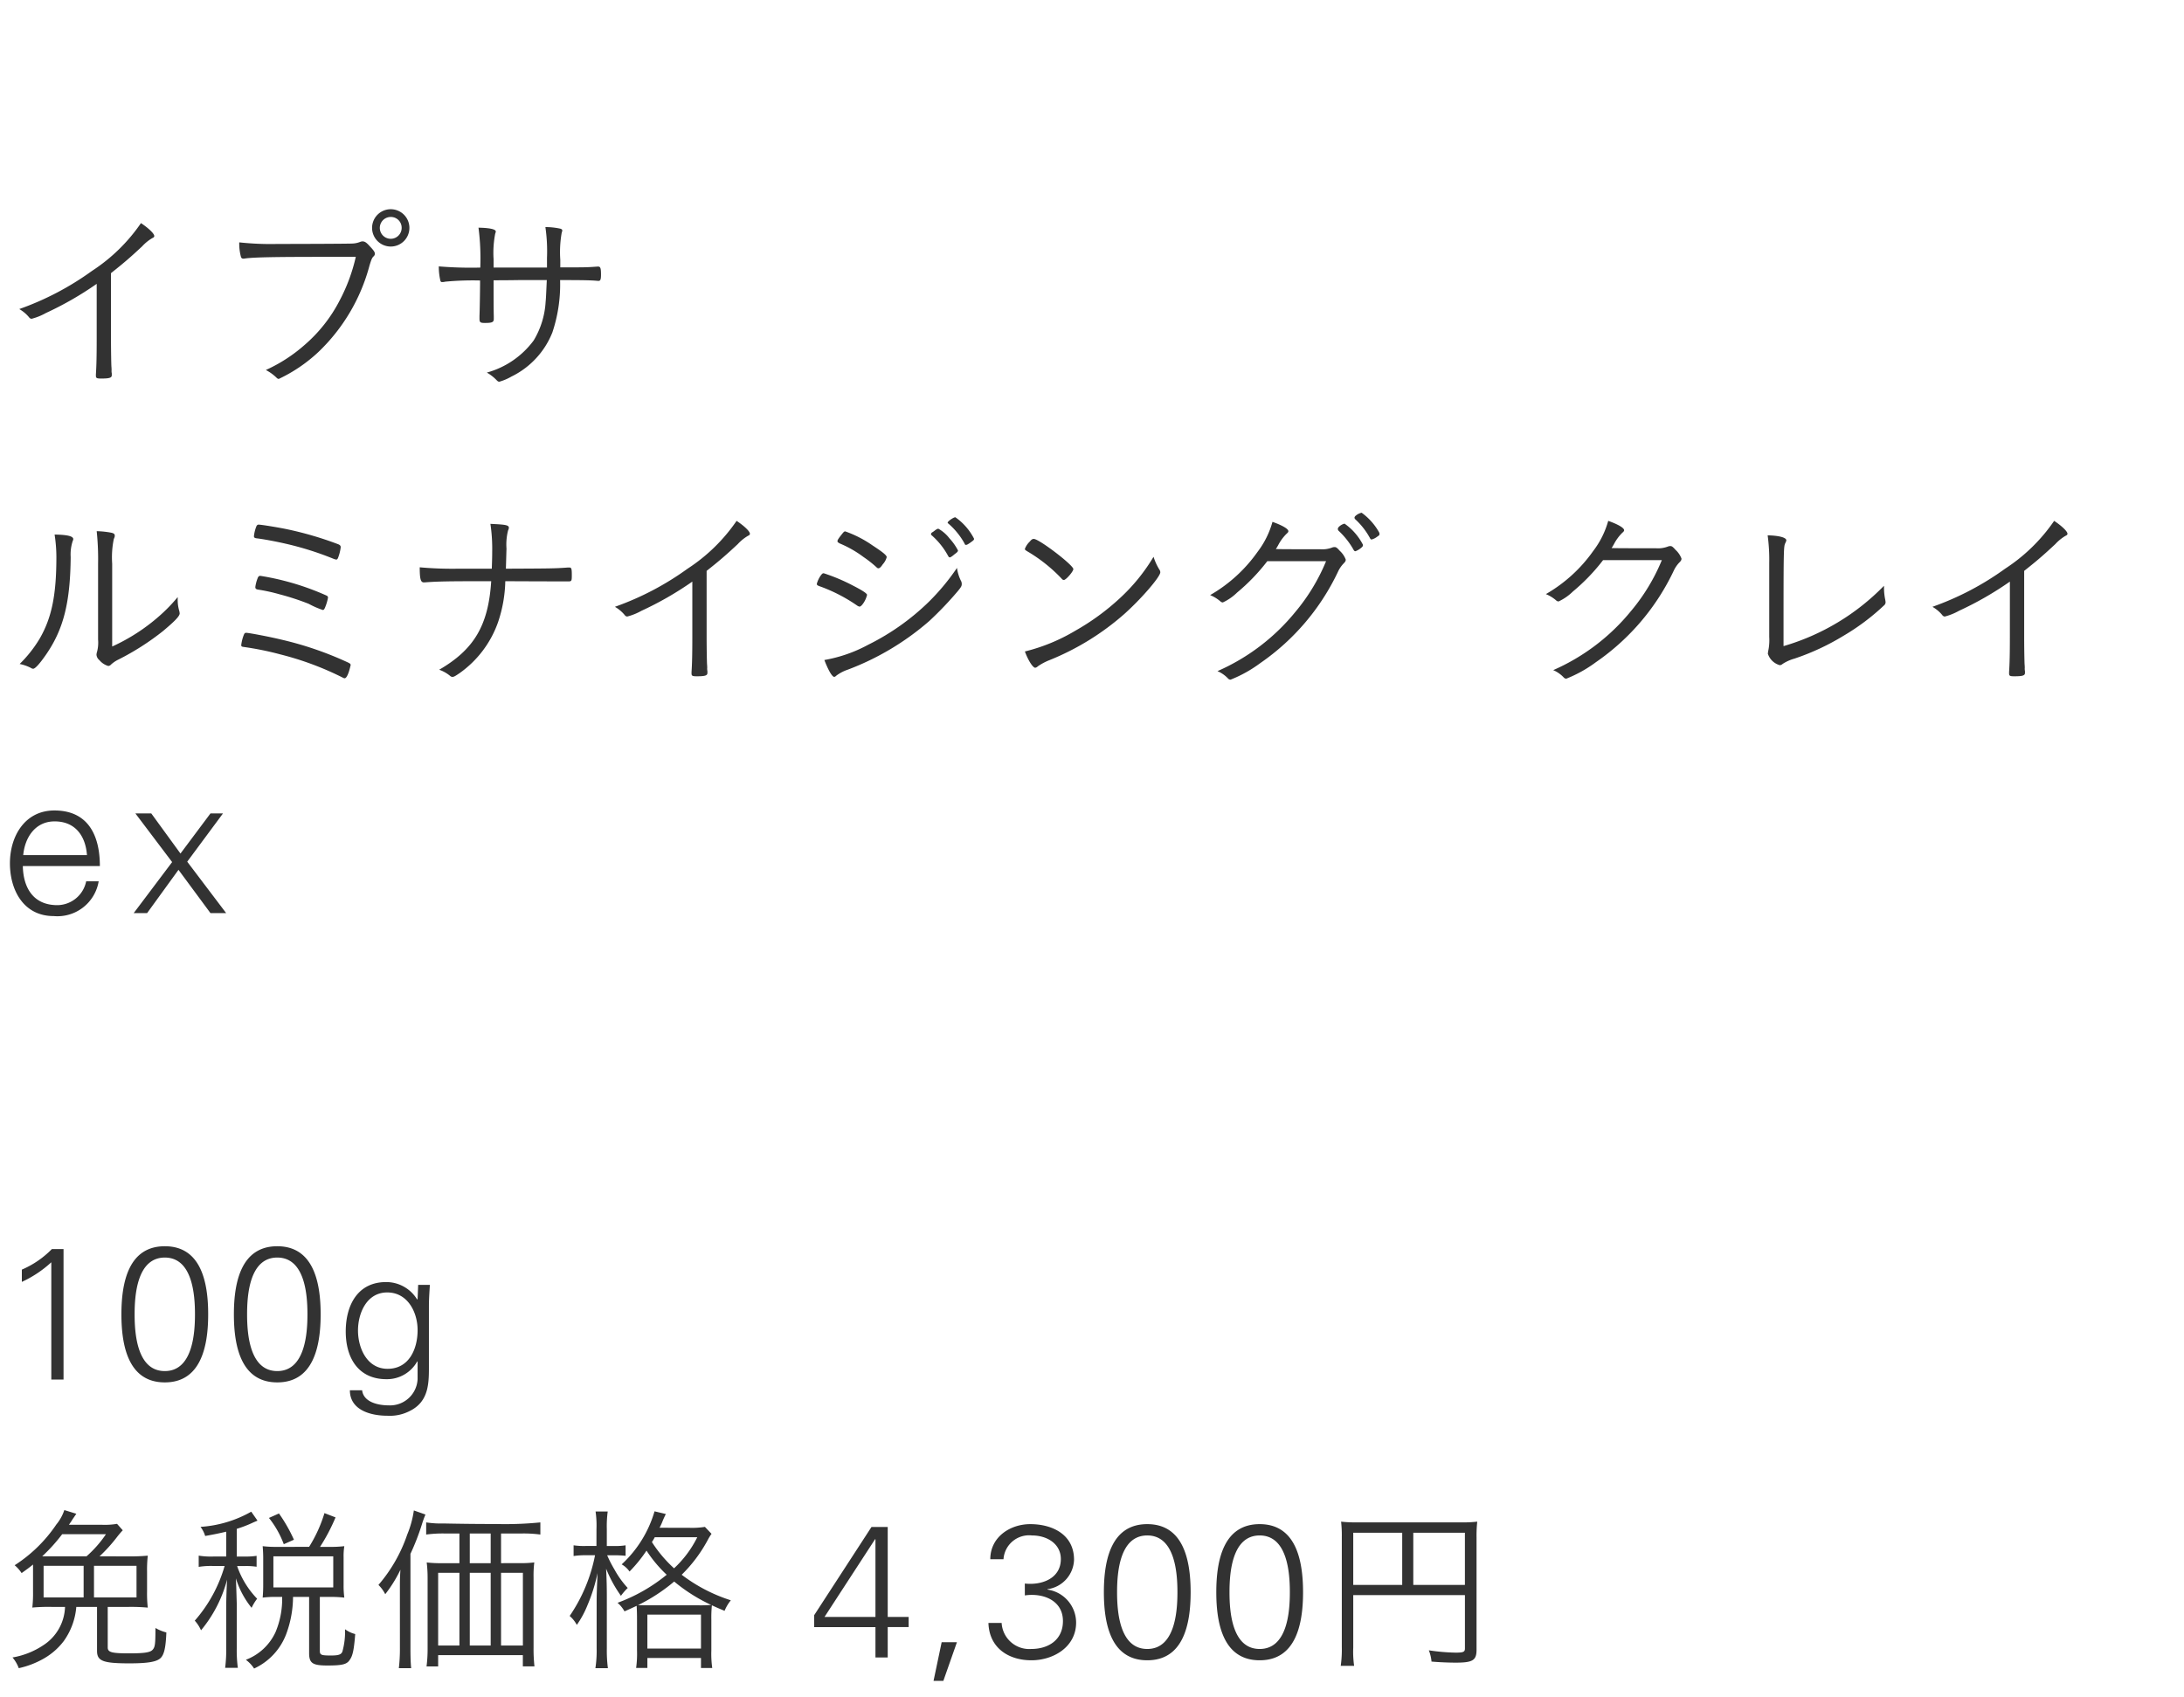 <svg xmlns="http://www.w3.org/2000/svg" width="220" height="171" viewBox="0 0 220 171">
  <g id="bs_detail_06" transform="translate(-360 -960)">
    <rect id="bs_detail_06-2" data-name="bs_detail_06" width="220" height="171" transform="translate(360 960)" fill="#fff"/>
    <path id="パス_3006" data-name="パス 3006" d="M9.74,14.1c0,1.72-.02,2.72-.08,3.62v.12c0,.26.08.3.54.3.84,0,1.06-.08,1.06-.34v-.18a1.163,1.163,0,0,1-.02-.34c0-.02,0-.16-.02-.38-.02-.5-.04-1.66-.04-2.8V7.52c1.34-1.06,1.96-1.6,3.14-2.7a4.376,4.376,0,0,1,1.04-.84c.14-.06.18-.12.18-.2,0-.24-.56-.78-1.34-1.3A17.644,17.644,0,0,1,9.26,7.3a28.914,28.914,0,0,1-7.32,3.84,3.624,3.624,0,0,1,.98.82.344.344,0,0,0,.26.16,5.953,5.953,0,0,0,1.44-.58A33.04,33.04,0,0,0,9.74,8.6Zm26.1-8.22A17.752,17.752,0,0,1,34.2,10.3a14.907,14.907,0,0,1-3.5,4.44,15.621,15.621,0,0,1-3.92,2.54,4.573,4.573,0,0,1,1.08.78.347.347,0,0,0,.22.12,15.471,15.471,0,0,0,4-2.72,18.66,18.66,0,0,0,5.14-8.7c.18-.6.26-.78.4-.92a.349.349,0,0,0,.14-.28c0-.16-.12-.34-.52-.76-.34-.38-.5-.48-.74-.48a.81.81,0,0,0-.24.06,2.325,2.325,0,0,1-.84.16c-.32.02-4.72.04-7.44.04a29.49,29.49,0,0,1-3.88-.16,5.233,5.233,0,0,0,.16,1.42c.04.16.12.22.26.22a.689.689,0,0,0,.18-.02c.92-.12,2.94-.16,7.9-.16Zm5.4-2.92a1.88,1.88,0,1,0-1.88,1.88A1.878,1.878,0,0,0,41.24,2.96Zm-.78,0a1.1,1.1,0,1,1-1.1-1.1A1.084,1.084,0,0,1,40.46,2.96Zm9.26,4V6.12a10.169,10.169,0,0,1,.16-2.56c.06-.18.06-.18.06-.24,0-.22-.6-.36-1.74-.38a24.109,24.109,0,0,1,.18,4.02,39.25,39.25,0,0,1-4.18-.12,6.324,6.324,0,0,0,.16,1.44c.04.12.08.14.2.14a1.383,1.383,0,0,0,.3-.04,29.485,29.485,0,0,1,3.5-.12c0,.92-.04,3.28-.06,3.54v.3c0,.38.08.44.54.44.74,0,.9-.08.9-.4v-.3c-.02-.68-.02-1.88-.02-3.6.52,0,1.36,0,2.6-.02h2.76c-.06,1.3-.08,1.82-.12,2.22a8.46,8.46,0,0,1-1.2,3.86,8.747,8.747,0,0,1-4.72,3.24,4.325,4.325,0,0,1,1,.78c.1.1.16.14.26.14a5.417,5.417,0,0,0,1.22-.52,8.383,8.383,0,0,0,4.12-4.44,15.222,15.222,0,0,0,.78-5.28c2.46,0,3.18.02,3.8.08h.08c.18,0,.24-.14.24-.64,0-.64-.06-.8-.28-.8h-.08c-1.12.08-1.12.08-3.74.08V6.18a11.159,11.159,0,0,1,.14-2.72.982.982,0,0,0,.06-.24c0-.08-.06-.14-.2-.18a6.992,6.992,0,0,0-1.5-.16,17,17,0,0,1,.16,3.1v.98Z" transform="translate(360 980)" fill="#323232"/>
    <path id="パス_3005" data-name="パス 3005" d="M11.3,6.8a9.254,9.254,0,0,1,.16-2.48c.1-.24.1-.24.1-.36,0-.14-.08-.22-.32-.28a8.809,8.809,0,0,0-1.5-.16A26.583,26.583,0,0,1,9.88,6.8v7.64a3.634,3.634,0,0,1-.1,1.22,1.1,1.1,0,0,0-.06.32.783.783,0,0,0,.3.54,1.81,1.81,0,0,0,.88.58.378.378,0,0,0,.28-.14,3.117,3.117,0,0,1,.74-.5A26.107,26.107,0,0,0,16.4,13.6c1.22-1.02,1.7-1.52,1.7-1.8a1.928,1.928,0,0,0-.04-.24,3.826,3.826,0,0,1-.16-1.18v-.22a16.4,16.4,0,0,1-1.82,1.88,19.158,19.158,0,0,1-4.78,3.1ZM5.5,3.86a15.252,15.252,0,0,1,.18,2.22c0,3.86-.46,6.14-1.68,8.26A12.574,12.574,0,0,1,1.98,16.9a4.357,4.357,0,0,1,1.14.4.421.421,0,0,0,.22.08c.2,0,.64-.48,1.28-1.4,1.76-2.54,2.46-5.22,2.5-9.86a4.346,4.346,0,0,1,.2-1.6.53.53,0,0,0,.06-.2C7.38,4.02,6.78,3.88,5.5,3.86ZM34.32,5.14c0-.14-.06-.22-.24-.3A34.712,34.712,0,0,0,28.7,3.28c-.92-.18-2.38-.42-2.66-.42-.08,0-.14.04-.2.14a3.645,3.645,0,0,0-.26,1.02c0,.14.08.2.28.22.66.08,1.86.3,2.82.52a31.278,31.278,0,0,1,4.96,1.56.982.982,0,0,0,.24.06c.08,0,.14-.06.22-.3A4.244,4.244,0,0,0,34.32,5.14Zm-1.28,5.08a.22.22,0,0,0-.12-.2A26.213,26.213,0,0,0,28.94,8.6a25.643,25.643,0,0,0-2.72-.58c-.12,0-.2.06-.26.22a3.793,3.793,0,0,0-.24.9c0,.16.06.22.24.26a17.794,17.794,0,0,1,2.2.48,25.475,25.475,0,0,1,2.94.96,8.6,8.6,0,0,0,1.42.62c.1,0,.16-.08.26-.34A4.746,4.746,0,0,0,33.04,10.22ZM24.8,13.76c-.12,0-.16.04-.22.16A4.1,4.1,0,0,0,24.3,15c0,.12.06.16.22.18a31.011,31.011,0,0,1,3.74.76,30.564,30.564,0,0,1,6.24,2.32.486.486,0,0,0,.22.08c.18,0,.4-.44.58-1.24a.18.18,0,0,0,.02-.1c0-.1-.06-.14-.2-.22a34.252,34.252,0,0,0-6.8-2.34C27.26,14.18,25.08,13.76,24.8,13.76ZM49.4,2.78a16.986,16.986,0,0,1,.18,2.82c0,.58-.02,1.1-.04,1.7H46.12a36.726,36.726,0,0,1-3.84-.14c0,1.2.1,1.52.42,1.52h.06c1.32-.1,2.34-.12,6.02-.12h.7c-.28,4.44-1.72,6.88-5.24,8.92a3.6,3.6,0,0,1,1.1.62.347.347,0,0,0,.24.1c.14,0,.28-.08.72-.38a10.589,10.589,0,0,0,3.88-5.16,13.739,13.739,0,0,0,.72-4.1c4.08.02,6.14.02,6.16.02h.18c.34,0,.36-.04.36-.64,0-.66-.04-.76-.26-.76h-.12c-1.3.1-1.78.1-6.26.12.02-.6.04-1.44.06-2.02a5.776,5.776,0,0,1,.16-1.84.688.688,0,0,0,.08-.26c0-.26-.3-.32-1.5-.38ZM69.74,14.1c0,1.72-.02,2.72-.08,3.62v.12c0,.26.08.3.54.3.84,0,1.06-.08,1.06-.34v-.18a1.163,1.163,0,0,1-.02-.34c0-.02,0-.16-.02-.38-.02-.5-.04-1.66-.04-2.8V7.52c1.34-1.06,1.96-1.6,3.14-2.7a4.376,4.376,0,0,1,1.04-.84c.14-.06.18-.12.18-.2,0-.24-.56-.78-1.34-1.3A17.644,17.644,0,0,1,69.26,7.3a28.914,28.914,0,0,1-7.32,3.84,3.624,3.624,0,0,1,.98.82.344.344,0,0,0,.26.16,5.953,5.953,0,0,0,1.44-.58A33.04,33.04,0,0,0,69.74,8.6ZM93.78,3.82c0,.04.04.1.12.16A7.437,7.437,0,0,1,95.5,6c.06.12.12.16.18.16s.2-.08.48-.32c.28-.2.34-.28.34-.38a5.567,5.567,0,0,0-.86-1.22,3.7,3.7,0,0,0-1.1-.96c-.1-.02-.2.04-.46.24a1.356,1.356,0,0,1-.18.12A.242.242,0,0,0,93.78,3.82ZM89.32,6.14c0-.18-.32-.46-1.42-1.18a11.378,11.378,0,0,0-2.76-1.42c-.1,0-.16.06-.38.34-.3.38-.4.54-.4.64s.06.14.24.24a11.18,11.18,0,0,1,2.38,1.36,11.5,11.5,0,0,1,1.34,1.06.239.239,0,0,0,.16.08c.12,0,.26-.12.44-.4A1.727,1.727,0,0,0,89.32,6.14ZM82.28,8.82c.02.16.04.16.48.32a16.328,16.328,0,0,1,3.62,1.9.676.676,0,0,0,.2.08c.1,0,.24-.12.4-.36a2.5,2.5,0,0,0,.36-.82c0-.14-.44-.44-1.46-.96a18.542,18.542,0,0,0-2.9-1.22c-.12,0-.16.04-.3.22A2.705,2.705,0,0,0,82.28,8.82ZM95.46,2.66c0,.04.02.06.08.1a7.35,7.35,0,0,1,1.62,2c.04.12.08.14.14.14.08,0,.14-.02.38-.18.4-.28.44-.32.44-.44a5.946,5.946,0,0,0-1.88-2.16C96.08,2.1,95.46,2.52,95.46,2.66Zm.94,4.56a22.617,22.617,0,0,1-2.84,3.42,23.921,23.921,0,0,1-6.1,4.32,14.444,14.444,0,0,1-4.42,1.54c.4,1.04.78,1.7,1,1.7a.366.366,0,0,0,.2-.12,4.116,4.116,0,0,1,1.14-.6,26.946,26.946,0,0,0,8.22-4.9,34.439,34.439,0,0,0,2.9-3.04c.34-.42.38-.5.38-.72a.85.85,0,0,0-.04-.22A4.13,4.13,0,0,1,96.4,7.22Zm11.72.12c0-.4-3.42-3.02-3.98-3.04-.14,0-.24.06-.4.26a2.007,2.007,0,0,0-.5.74c0,.1.02.12.46.38a15.731,15.731,0,0,1,3.24,2.62.31.31,0,0,0,.22.14C107.38,8.44,108.12,7.58,108.12,7.34ZM116.2,6.1a18.726,18.726,0,0,1-3.4,4.18,23.891,23.891,0,0,1-4.5,3.28,18.571,18.571,0,0,1-5.06,2.08c.32.88.8,1.64,1.04,1.64a.469.469,0,0,0,.26-.14,5.724,5.724,0,0,1,1.16-.62,26.22,26.22,0,0,0,7.56-4.66c1.7-1.52,3.62-3.74,3.62-4.2a.476.476,0,0,0-.1-.28A5.747,5.747,0,0,1,116.2,6.1Zm17.38.44a19.462,19.462,0,0,1-3.1,5.12,20.91,20.91,0,0,1-7.84,5.96,3.152,3.152,0,0,1,1.06.74.352.352,0,0,0,.26.12,13.067,13.067,0,0,0,2.98-1.66,23.275,23.275,0,0,0,7.88-9.3,3.032,3.032,0,0,1,.52-.74c.18-.18.22-.26.22-.4a2.276,2.276,0,0,0-.6-.88c-.28-.32-.38-.38-.52-.38a.706.706,0,0,0-.28.06,2.788,2.788,0,0,1-1.18.16c-2.46,0-3.88,0-4.46-.02.06-.08.1-.16.22-.36a4.55,4.55,0,0,1,.86-1.18c.14-.12.18-.18.18-.26,0-.24-.64-.6-1.6-.94a8.878,8.878,0,0,1-1.5,3.02,14.947,14.947,0,0,1-4.78,4.36,3.771,3.771,0,0,1,1.02.62.387.387,0,0,0,.26.12,5.161,5.161,0,0,0,1.44-1,19.576,19.576,0,0,0,3.04-3.16ZM138.9,3.6a6.149,6.149,0,0,0-1.74-1.94,1.36,1.36,0,0,0-.66.36.348.348,0,0,0-.06.14.271.271,0,0,0,.1.18,7.262,7.262,0,0,1,1.44,1.84q.09.18.18.18a1.55,1.55,0,0,0,.56-.28c.22-.14.24-.18.24-.28A.447.447,0,0,0,138.9,3.6Zm-1.66,1.48a.38.38,0,0,0,.06-.18,5.877,5.877,0,0,0-1.86-2.14,1.223,1.223,0,0,0-.64.4c-.02.08-.04.12-.04.14a.4.4,0,0,0,.06.16,7.934,7.934,0,0,1,1.52,1.92c.06.12.12.16.2.16A1.982,1.982,0,0,0,137.24,5.08ZM167.4,6.44a19.462,19.462,0,0,1-3.1,5.12,20.91,20.91,0,0,1-7.84,5.96,3.152,3.152,0,0,1,1.06.74.352.352,0,0,0,.26.12,13.067,13.067,0,0,0,2.98-1.66,23.275,23.275,0,0,0,7.88-9.3,3.032,3.032,0,0,1,.52-.74c.18-.18.22-.26.22-.4a2.276,2.276,0,0,0-.6-.88c-.28-.32-.38-.38-.52-.38a.706.706,0,0,0-.28.06,2.788,2.788,0,0,1-1.18.16c-2.46,0-3.88,0-4.46-.02.06-.08.1-.16.22-.36a4.551,4.551,0,0,1,.86-1.18c.14-.12.18-.18.18-.26,0-.24-.64-.6-1.6-.94a8.878,8.878,0,0,1-1.5,3.02,14.947,14.947,0,0,1-4.78,4.36,3.771,3.771,0,0,1,1.02.62.387.387,0,0,0,.26.12,5.161,5.161,0,0,0,1.44-1,19.575,19.575,0,0,0,3.04-3.16Zm10.82,7.26v.48a5.234,5.234,0,0,1-.1,1.4c-.02.12-.04.26-.04.28a1.748,1.748,0,0,0,1.2,1.16.432.432,0,0,0,.28-.12,4.346,4.346,0,0,1,1.2-.54,24.172,24.172,0,0,0,4.94-2.3A22.686,22.686,0,0,0,189.78,11a.413.413,0,0,0,.16-.32,2.3,2.3,0,0,0-.04-.28,5.98,5.98,0,0,1-.12-1.14V9.02a23.148,23.148,0,0,1-10.12,6.08c0-9.74,0-10.02.18-10.38.08-.18.1-.22.1-.28,0-.28-.74-.48-1.88-.5a18.206,18.206,0,0,1,.16,2.8Zm24.24.4c0,1.72-.02,2.72-.08,3.62v.12c0,.26.08.3.54.3.84,0,1.06-.08,1.06-.34v-.18a1.164,1.164,0,0,1-.02-.34c0-.02,0-.16-.02-.38-.02-.5-.04-1.66-.04-2.8V7.52c1.34-1.06,1.96-1.6,3.14-2.7a4.376,4.376,0,0,1,1.04-.84c.14-.06.18-.12.18-.2,0-.24-.56-.78-1.34-1.3a17.644,17.644,0,0,1-4.94,4.82,28.914,28.914,0,0,1-7.32,3.84,3.624,3.624,0,0,1,.98.82.344.344,0,0,0,.26.16,5.952,5.952,0,0,0,1.44-.58,33.04,33.04,0,0,0,5.12-2.94ZM10.06,37.26c0-3.14-1.22-5.6-4.58-5.6C2.5,31.66,1,34.26,1,36.98c0,2.74,1.4,5.32,4.4,5.32a4.214,4.214,0,0,0,4.54-3.5H8.68a2.991,2.991,0,0,1-2.9,2.4c-2.46,0-3.44-1.8-3.48-3.94Zm-7.72-1.1c.16-1.76,1.2-3.4,3.16-3.4,2.08,0,3.12,1.46,3.26,3.4ZM18.18,36l-2.94-4.04h-1.6l3.7,4.9-3.84,5.1-.04.04h1.36l3.16-4.36L21.2,42h1.58l-3.92-5.18,3.6-4.86H21.2Z" transform="translate(360 1010)" fill="#323232"/>
    <path id="パス_3004" data-name="パス 3004" d="M2.2,8.158A11.376,11.376,0,0,0,5.168,6.182V18H6.4V4.852H5.225A9.416,9.416,0,0,1,2.2,6.923Zm14.4-2.451c2.793,0,3.04,3.762,3.04,5.719s-.247,5.719-3.04,5.719-3.04-3.762-3.04-5.719S13.813,5.707,16.606,5.707Zm0-1.14c-3.591,0-4.37,3.515-4.37,6.859s.779,6.859,4.37,6.859,4.37-3.515,4.37-6.859S20.2,4.567,16.606,4.567ZM27.93,5.707c2.793,0,3.04,3.762,3.04,5.719s-.247,5.719-3.04,5.719-3.04-3.762-3.04-5.719S25.137,5.707,27.93,5.707Zm0-1.14c-3.591,0-4.37,3.515-4.37,6.859s.779,6.859,4.37,6.859,4.37-3.515,4.37-6.859S31.521,4.567,27.93,4.567Zm14.136,8.455c0,1.862-.836,3.895-3.021,3.895-2.09,0-2.983-2.109-2.983-3.857s.874-3.838,2.945-3.838C41.059,9.222,42.066,11.2,42.066,13.022Zm0-3.154-.038.076a3.643,3.643,0,0,0-3.135-1.767c-2.907,0-4.066,2.394-4.066,4.978,0,2.622,1.235,4.807,4.1,4.807a3.491,3.491,0,0,0,3.1-1.786h.038v1.786A2.776,2.776,0,0,1,39.178,20.6c-1.216,0-2.565-.38-2.7-1.52H35.245c0,1.976,2.052,2.565,3.781,2.565a4.351,4.351,0,0,0,2.166-.437c2.109-.988,2.014-2.983,2.014-4.883V10.609c0-.741.057-1.5.095-2.147H42.123Z" transform="translate(360 1081)" fill="#323232"/>
    <path id="パス_3003" data-name="パス 3003" d="M10.026,7.812a15.891,15.891,0,0,0,1.746-1.926,8.576,8.576,0,0,1,.594-.7l-.576-.648a7.452,7.452,0,0,1-1.6.09H6.948c.126-.2.18-.252.27-.4.108-.18.126-.2.2-.306l.27-.4L6.48,3.15a4.518,4.518,0,0,1-.81,1.458,14.476,14.476,0,0,1-4.194,4.1,3.526,3.526,0,0,1,.7.792c.558-.4.756-.54,1.152-.864v2.736a12.6,12.6,0,0,1-.072,1.6A17.761,17.761,0,0,1,5.2,12.906h1.35a4.776,4.776,0,0,1-2.2,3.87A7.993,7.993,0,0,1,1.26,18a3.554,3.554,0,0,1,.63,1.08,8.936,8.936,0,0,0,2.43-.918,6.675,6.675,0,0,0,2.106-1.818,6.883,6.883,0,0,0,1.26-3.438H9.774v4.428c0,1.026.594,1.26,3.258,1.26,1.908,0,2.79-.162,3.168-.558.342-.36.5-1.062.558-2.556a4.29,4.29,0,0,1-1.1-.45c0,1.584-.036,1.908-.27,2.178-.234.288-.846.378-2.394.378-1.746,0-2.142-.108-2.142-.594V12.906H12.96a18.026,18.026,0,0,1,1.926.072,12.6,12.6,0,0,1-.072-1.6V9.342a12.784,12.784,0,0,1,.072-1.6,18.514,18.514,0,0,1-1.98.072Zm-5.778,0A17.371,17.371,0,0,0,6.264,5.58h4.41A11.584,11.584,0,0,1,8.712,7.812Zm5.22.954h4.284v3.186H9.468ZM8.424,11.952H4.392V8.766H8.424ZM22.788,7.83H21.474a7.557,7.557,0,0,1-1.458-.09V8.874a7.671,7.671,0,0,1,1.458-.09h1.152a14.338,14.338,0,0,1-3.006,5.508,3.615,3.615,0,0,1,.63.972,13.283,13.283,0,0,0,2.628-5.112c-.054.792-.09,2.088-.09,2.736v4.14a14.483,14.483,0,0,1-.108,2.016h1.278a13.128,13.128,0,0,1-.108-2.016V12.6c-.054-1.836-.054-1.836-.09-2.574A8.908,8.908,0,0,0,25.344,13a4.81,4.81,0,0,1,.558-.918,8.894,8.894,0,0,1-2.016-3.294h.792a7.112,7.112,0,0,1,1.17.072v-1.1a6.974,6.974,0,0,1-1.17.072H23.85V5.04a12.249,12.249,0,0,0,1.674-.648c.288-.126.306-.126.414-.18l-.63-.9A11.9,11.9,0,0,1,20.2,4.842a2.954,2.954,0,0,1,.468.918c1.008-.18,1.332-.252,2.124-.432Zm5.022-.972a10.543,10.543,0,0,1-1.35-.072c.036.45.054.81.054,1.206V10.71c0,.45-.018.828-.054,1.26a9.9,9.9,0,0,1,1.332-.072h.63a8.647,8.647,0,0,1-.666,3.546,5.384,5.384,0,0,1-2.988,2.79,3.459,3.459,0,0,1,.828.882,6.254,6.254,0,0,0,3.222-3.438,10.885,10.885,0,0,0,.7-3.78h1.62V17.55c0,1.026.342,1.26,1.836,1.26,1.476,0,1.962-.108,2.25-.558.306-.414.432-1.008.558-2.61a2.93,2.93,0,0,1-1.026-.486,7.405,7.405,0,0,1-.27,2.268c-.126.288-.4.378-1.134.378-1.008,0-1.134-.054-1.134-.486V11.9h1.044a11.171,11.171,0,0,1,1.422.072,9.048,9.048,0,0,1-.072-1.242V7.92a6.384,6.384,0,0,1,.072-1.134,11.17,11.17,0,0,1-1.422.072H32.238A18.868,18.868,0,0,0,33.8,3.888l-1.116-.432a14.014,14.014,0,0,1-1.548,3.4Zm-.27.954h6.03v3.132H27.54Zm2.07-1.674A15.581,15.581,0,0,0,28.1,3.492l-1.008.45a9.571,9.571,0,0,1,1.494,2.646ZM50.472,8.5V5.508h2.142a12.619,12.619,0,0,1,1.818.108V4.392a35.968,35.968,0,0,1-4.464.162c-1.818,0-3.546-.018-5.238-.054a9.908,9.908,0,0,1-1.8-.108V5.616a12.7,12.7,0,0,1,1.8-.108h1.548V8.5H44.532a11.851,11.851,0,0,1-1.548-.072,13.143,13.143,0,0,1,.09,1.566v7.092a13.719,13.719,0,0,1-.108,1.818h1.17V17.766h8.532V18.9h1.17a15.476,15.476,0,0,1-.09-1.89V9.936a10.748,10.748,0,0,1,.072-1.512,10.875,10.875,0,0,1-1.53.072Zm-1.044,0H47.322V5.508h2.106Zm-3.15.972v7.326H44.136V9.468Zm1.044,0h2.106v7.326H47.322Zm3.15,0h2.2v7.326h-2.2ZM40.284,17.01a16.724,16.724,0,0,1-.108,2.07h1.242c-.054-.54-.072-1.17-.072-2.034V7.56a23.809,23.809,0,0,0,1.17-3.024,9.487,9.487,0,0,1,.342-.936l-1.17-.414a9.972,9.972,0,0,1-.666,2.43,15.33,15.33,0,0,1-2.9,5.076,3.479,3.479,0,0,1,.684.936,13.41,13.41,0,0,0,1.53-2.466c-.054.81-.054,1.188-.054,2.07ZM66.438,4.932a6.211,6.211,0,0,0,.342-.756c.162-.378.234-.5.288-.63l-1.134-.27a11.756,11.756,0,0,1-3.312,5.346,2.333,2.333,0,0,1,.792.72,14.291,14.291,0,0,0,1.71-2.106,13.213,13.213,0,0,0,2.034,2.43,17.022,17.022,0,0,1-4.95,2.826,3.156,3.156,0,0,1,.7.864c.612-.27.756-.342,1.224-.558.018.342.036.648.036,1.4v3.114a10.213,10.213,0,0,1-.09,1.746h1.134V18.054h5.4v1.008h1.134a10.2,10.2,0,0,1-.09-1.764V14.184a12.4,12.4,0,0,1,.054-1.44c.306.144.5.234,1.278.558a4.242,4.242,0,0,1,.63-1.062,16.312,16.312,0,0,1-4.95-2.574,14.5,14.5,0,0,0,2.592-3.438,5.238,5.238,0,0,1,.414-.684l-.666-.7a8.329,8.329,0,0,1-1.638.09Zm3.8.954A10.811,10.811,0,0,1,67.9,9.018a13.128,13.128,0,0,1-2.232-2.646,4.874,4.874,0,0,0,.288-.486ZM65.5,12.744c-.72,0-.828,0-1.224-.018a17.647,17.647,0,0,0,3.636-2.376,16.962,16.962,0,0,0,3.726,2.358,12.244,12.244,0,0,1-1.332.036Zm-.288.936h5.4V17.1h-5.4Zm-5.13-6.912H59.022A7.242,7.242,0,0,1,57.78,6.7v1.08A7.8,7.8,0,0,1,59.022,7.7h.918a16.357,16.357,0,0,1-2.556,6.12,3.1,3.1,0,0,1,.72.9,9.618,9.618,0,0,0,1.08-2A17.193,17.193,0,0,0,60.192,9.5c-.054,1.242-.09,2.106-.09,2.7v4.878a11.553,11.553,0,0,1-.126,2h1.26a13.507,13.507,0,0,1-.108-2V11.844c0-.792-.018-1.746-.072-2.79A12.978,12.978,0,0,0,62.55,11.79,5.293,5.293,0,0,1,63.234,11,9.159,9.159,0,0,1,61.9,9.144a12.02,12.02,0,0,1-.738-1.44h.756a10.185,10.185,0,0,1,1.1.054V6.7a6.329,6.329,0,0,1-1.1.072h-.792V5.076a11.255,11.255,0,0,1,.09-1.782H59.994a9.925,9.925,0,0,1,.09,1.782ZM88.187,18h1.235V14.941h2.109V13.915H89.422V4.852H87.788l-5.776,8.892v1.2h6.175Zm0-4.085h-5.13l5.092-7.828h.038Zm6.669,2.546-.817,3.895h.988l1.368-3.895Zm8.379-4.712c1.805-.266,3.838.475,3.838,2.584,0,1.881-1.444,2.812-3.192,2.812a2.786,2.786,0,0,1-2.983-2.622h-1.33c.076,2.508,2.014,3.762,4.332,3.762,2.2,0,4.5-1.33,4.5-3.8a3.369,3.369,0,0,0-2.888-3.325v-.038a3.092,3.092,0,0,0,2.679-2.964c0-2.546-2.185-3.591-4.408-3.591-2.052,0-4.028,1.311-4.028,3.534h1.33a2.584,2.584,0,0,1,2.869-2.394c1.539,0,2.907.855,2.907,2.375,0,1.976-1.938,2.66-3.629,2.47Zm12.331-6.042c2.793,0,3.04,3.762,3.04,5.719s-.247,5.719-3.04,5.719-3.04-3.762-3.04-5.719S112.773,5.707,115.566,5.707Zm0-1.14c-3.591,0-4.37,3.515-4.37,6.859s.779,6.859,4.37,6.859,4.37-3.515,4.37-6.859S119.157,4.567,115.566,4.567Zm11.324,1.14c2.793,0,3.04,3.762,3.04,5.719s-.247,5.719-3.04,5.719-3.04-3.762-3.04-5.719S124.1,5.707,126.89,5.707Zm0-1.14c-3.591,0-4.37,3.515-4.37,6.859s.779,6.859,4.37,6.859,4.37-3.515,4.37-6.859S130.481,4.567,126.89,4.567Zm9.426,7.151h11.25V17.1c0,.342-.162.414-.936.414a20.369,20.369,0,0,1-2.7-.234,4.015,4.015,0,0,1,.27,1.134c.81.072,1.728.108,2.448.108,1.71,0,2.088-.234,2.088-1.3V5.9a12.836,12.836,0,0,1,.072-1.584,12.206,12.206,0,0,1-1.62.072H136.676a12.29,12.29,0,0,1-1.584-.072,12.45,12.45,0,0,1,.072,1.53V16.956a11.729,11.729,0,0,1-.108,1.89h1.35a9.887,9.887,0,0,1-.09-1.836Zm4.932-1.026h-4.932V5.436h4.932Zm1.116,0V5.436h5.2v5.256Z" transform="translate(360 1109)" fill="#323232"/>
  </g>
</svg>
